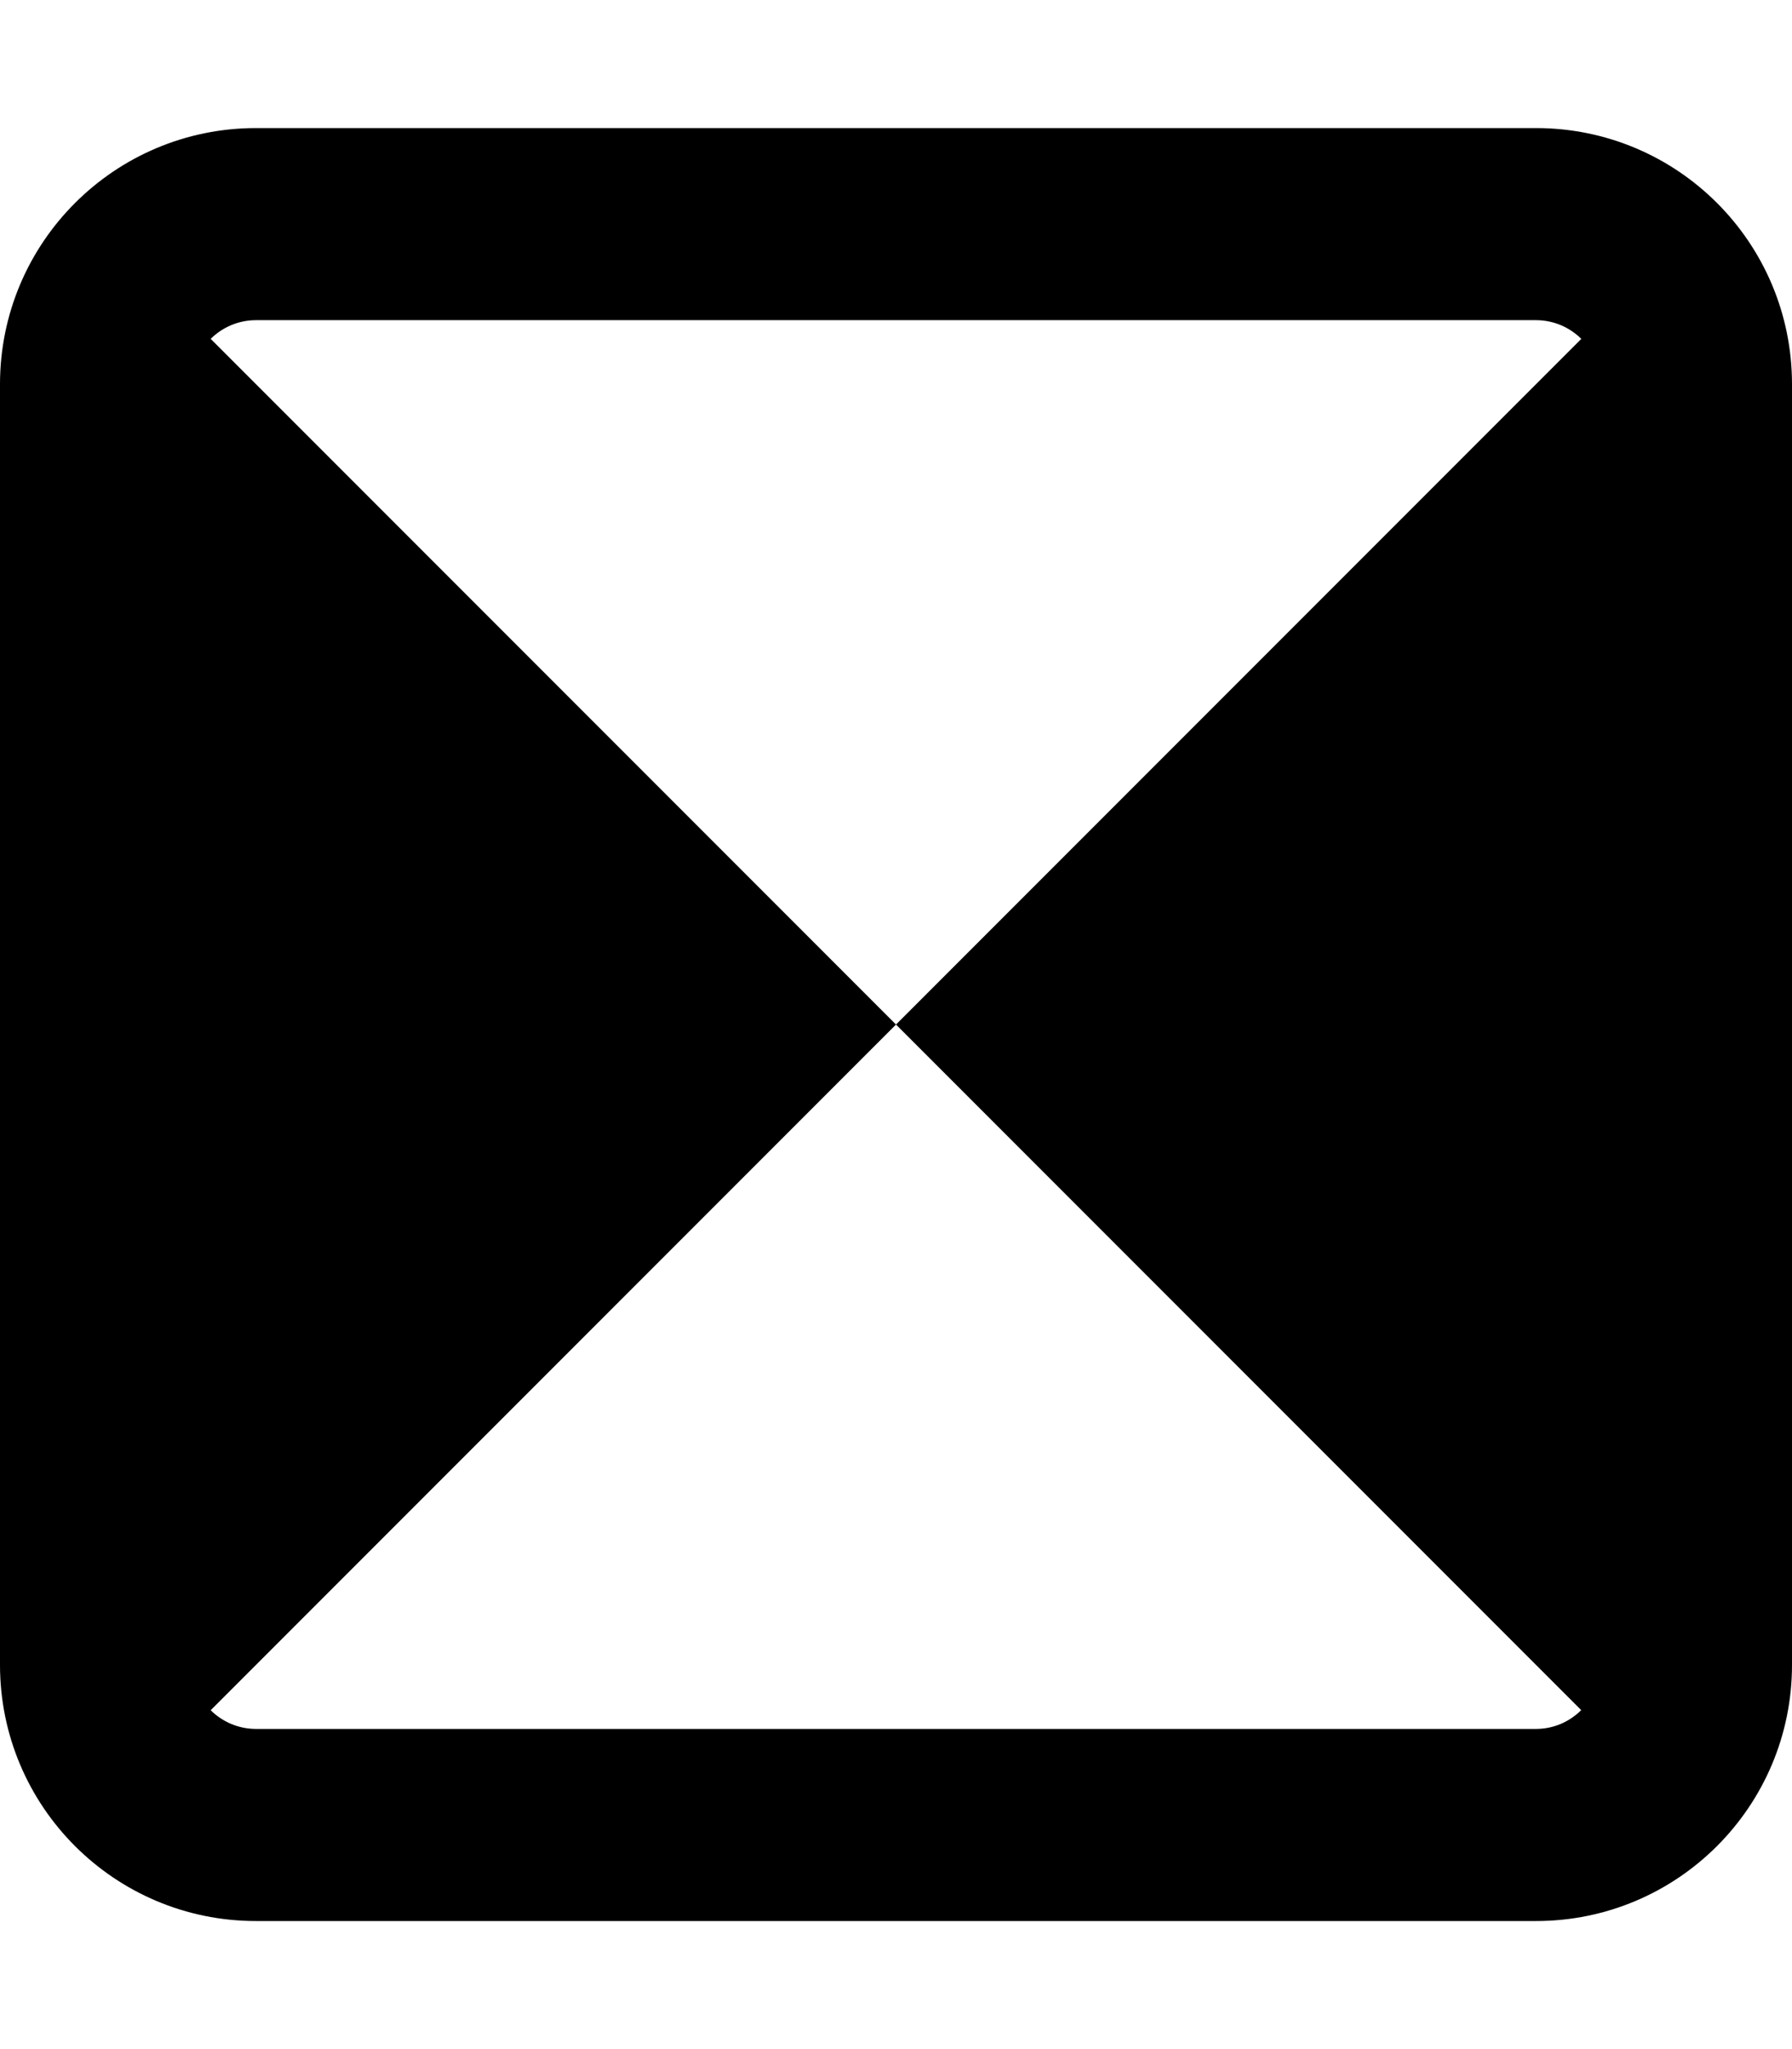 <svg xmlns="http://www.w3.org/2000/svg" viewBox="0 0 448 512"><!--! Font Awesome Pro 6.1.1 by @fontawesome - https://fontawesome.com License - https://fontawesome.com/license (Commercial License) Copyright 2022 Fonticons, Inc. --><path d="M384 32H64C28.64 32 0 60.64 0 96v320c0 35.36 28.64 64 64 64h320c35.36 0 64-28.64 64-64V96C448 60.64 419.4 32 384 32zM395.3 427.3C392.4 430.2 388.4 432 384 432H64c-4.416 0-8.416-1.793-11.33-4.672L224 256L52.67 84.67C55.58 81.79 59.58 80 64 80h320c4.416 0 8.416 1.791 11.33 4.672L224 256L395.3 427.3z"/></svg>